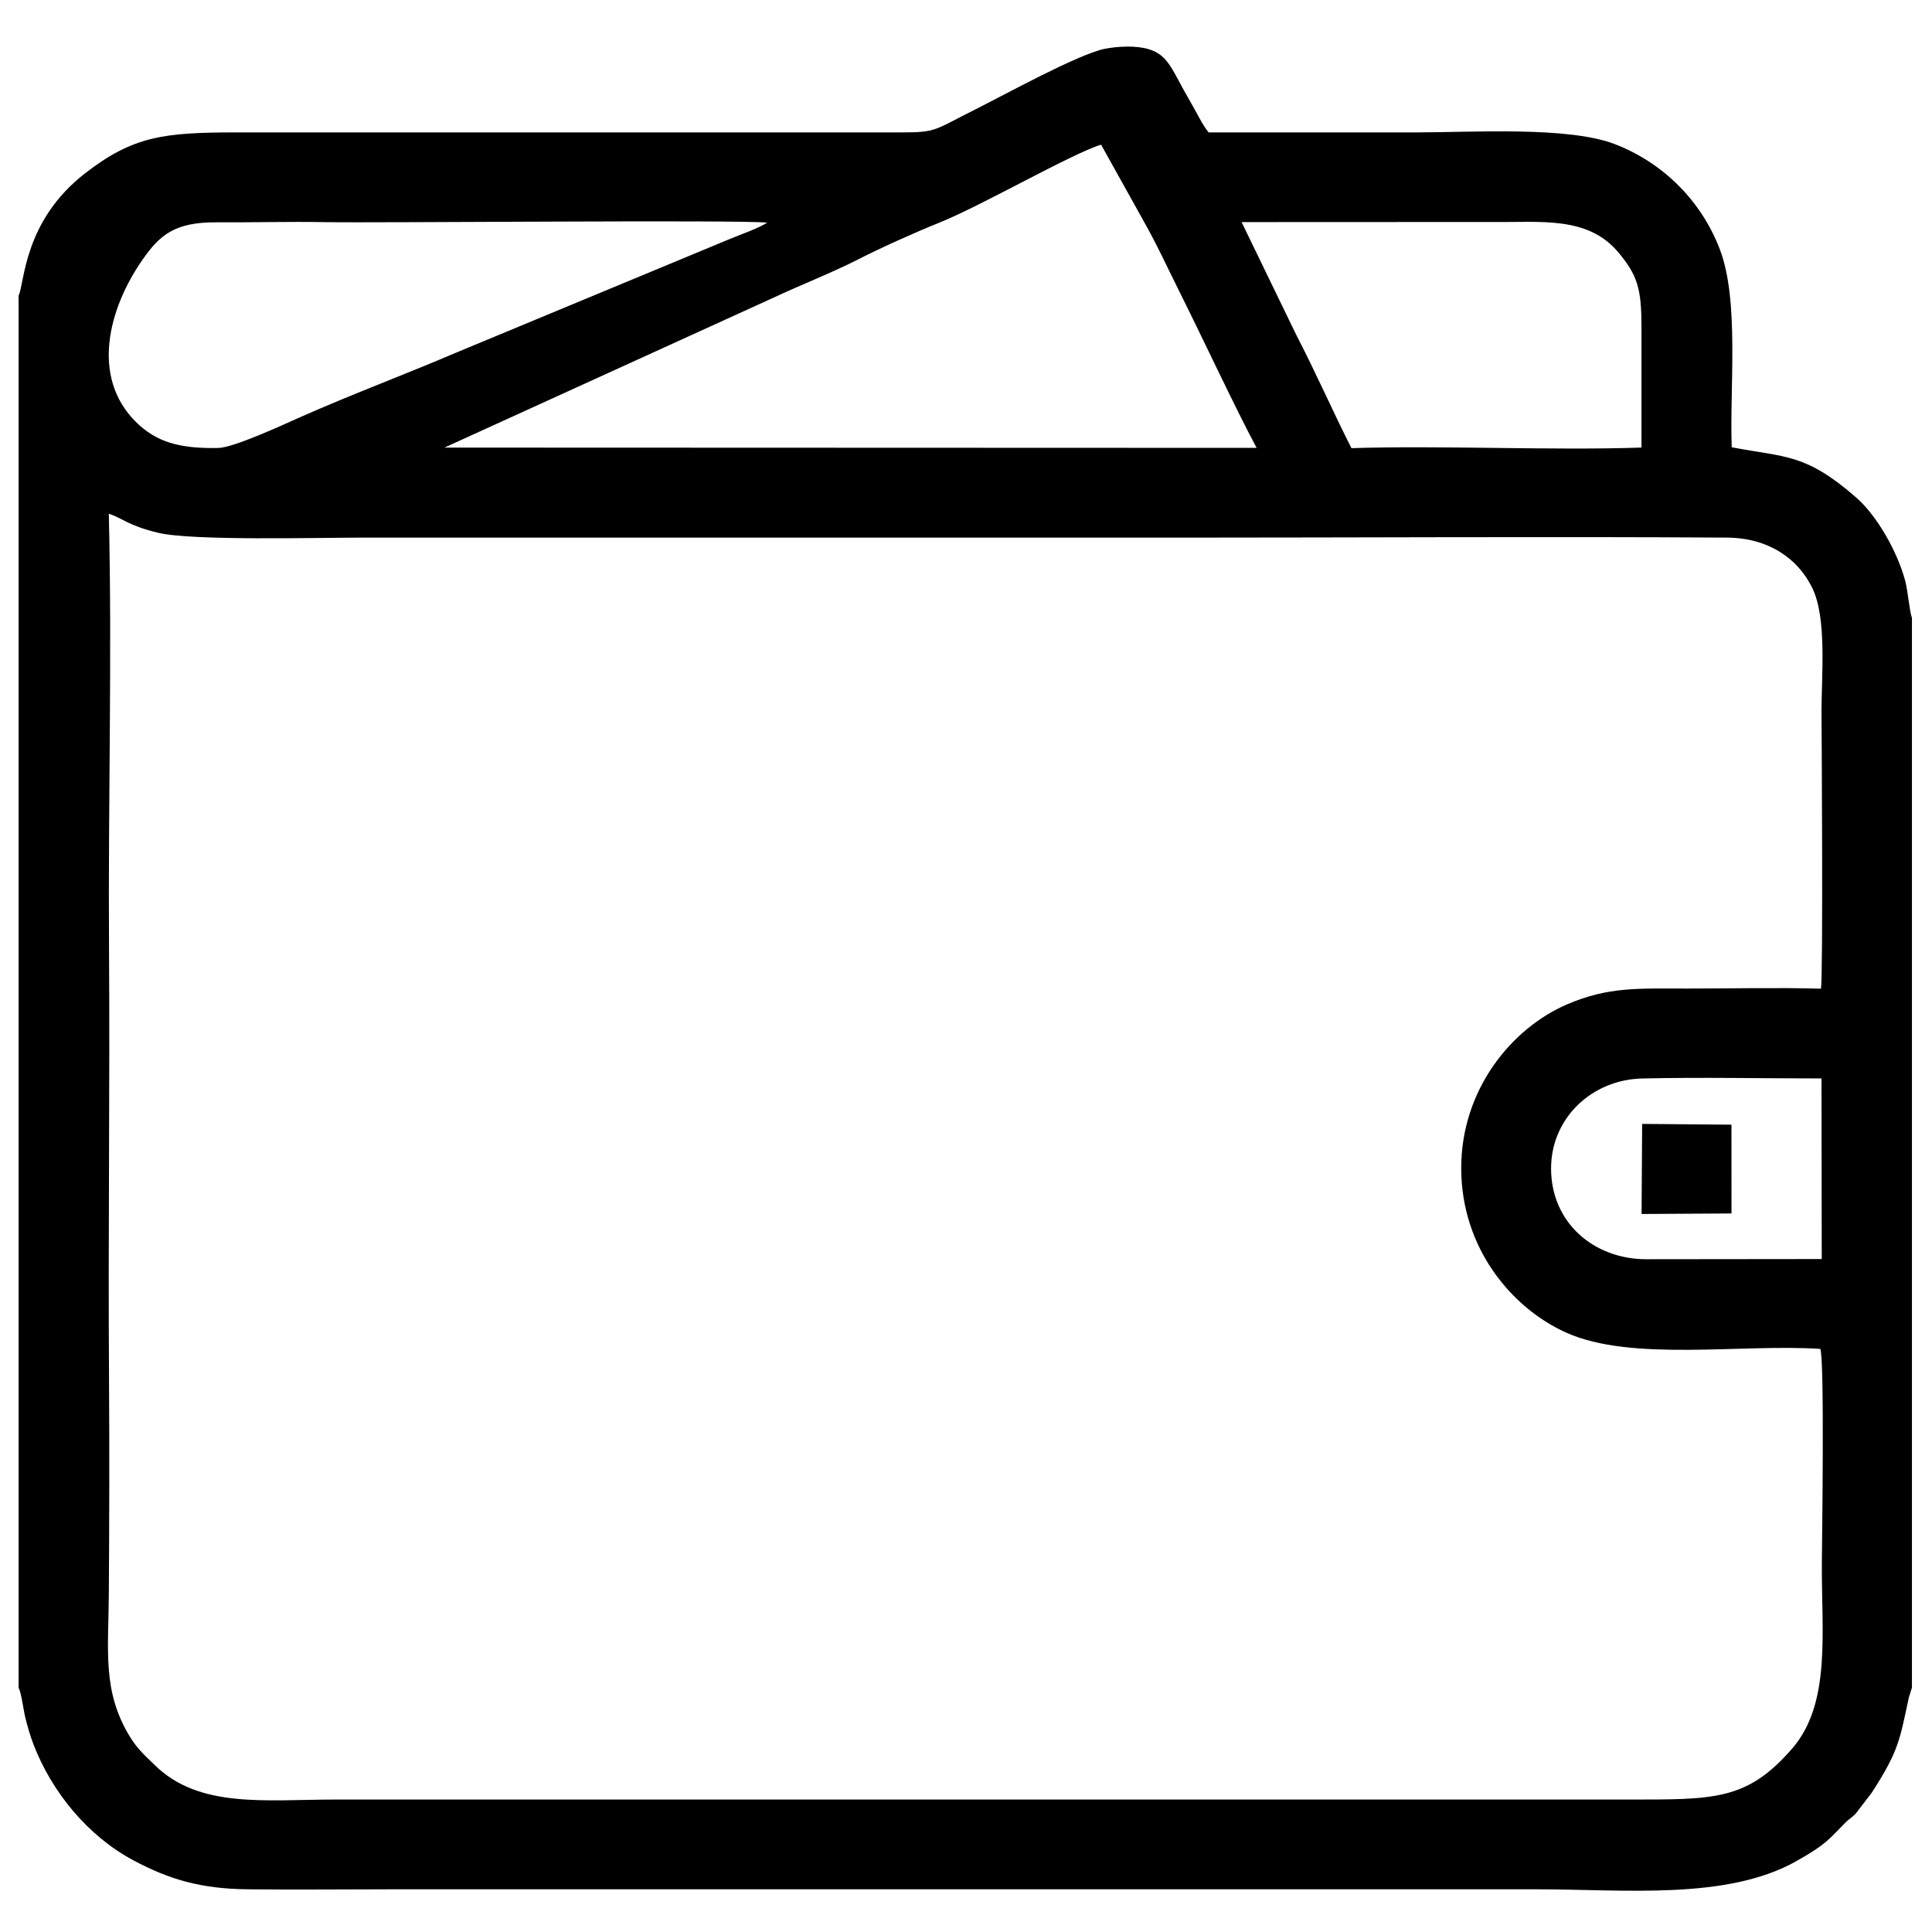 <?xml version="1.0" encoding="UTF-8"?> <!-- Creator: CorelDRAW 2019 (64-Bit) --> <svg xmlns="http://www.w3.org/2000/svg" xmlns:xlink="http://www.w3.org/1999/xlink" xmlns:xodm="http://www.corel.com/coreldraw/odm/2003" xml:space="preserve" width="100mm" height="100mm" style="shape-rendering:geometricPrecision; text-rendering:geometricPrecision; image-rendering:optimizeQuality; fill-rule:evenodd; clip-rule:evenodd" viewBox="0 0 10000 10000"> <defs> <style type="text/css"> <![CDATA[ .fil0 {fill:black} ]]> </style> </defs> <g id="Слой_x0020_1">  <path class="fil0" d="M8028.32 6047.86c0,-258.91 209.12,-459.65 472.44,-465.68 305.3,-6.99 619.36,-0.14 927.27,-0.19l1.28 934.82 -907.24 0.95c-275.26,0 -493.75,-191.45 -493.75,-469.9zm1393.51 934c22.16,53.83 9.34,963.42 8.11,1100.57 -3.21,358.13 50.69,732.35 -153.26,967.56 -234.02,269.87 -402.97,264.46 -850.48,264.46l-6689.56 0c-365.31,0 -705.15,47.6 -935.95,-178.72 -48.24,-47.3 -88.72,-81.52 -129.23,-148.1 -142.11,-233.53 -110.13,-442.22 -108.17,-734.77 2.48,-371.81 3.49,-746.7 1,-1118.48 -4.98,-745.37 4.99,-1491.69 0,-2236.95 -4.97,-742.61 16.54,-1498.37 -1.02,-2238.58 73.28,24.4 99.87,61.45 255.49,98.92 174.5,42.01 830.38,25.01 1035.05,25.01 1416.74,0 2833.48,0 4250.22,0 944.09,0 1890.09,-6.02 2833.94,-0.18 214.61,1.33 365.37,106.57 440.6,256.89 80.62,161.09 47.81,463.31 49.62,664.9 0.93,103.98 8.38,1334.6 -2.73,1413.1 -226.72,-6.7 -462.6,-0.75 -690.35,-0.75 -254.02,0 -409.44,-10.52 -624.93,82.28 -284.86,122.69 -547.63,439.9 -546.9,848.84 0.73,411.77 260.49,723.28 544.72,850.36 338.02,151.13 906.94,56.82 1313.83,83.64zm-5417.57 -5441.41c132.35,-62.24 303.03,-129.29 433.36,-195.73 123,-62.7 294.21,-139.85 424.98,-192.5 222.41,-89.54 685.24,-357.59 836.64,-403.3l215.29 386.5c75.75,133.47 130.16,254.43 200.81,395.65 110.85,221.53 280.1,584.47 388.93,787.15l-4203.9 -1.48 1703.89 -776.29zm2990.8 779.2c-93.03,-182.94 -189.53,-401.86 -285.06,-585.12l-283.53 -584.98 1307.34 -0.56c238.46,2.98 483.96,-31.67 641.74,156.16 99.74,118.73 120.68,188.08 120.68,385.98l0.07 625.47c-464.5,15.82 -1032.85,-11.74 -1501.24,3.05zm-3024.24 -1167.25c-46.11,30.43 -139.54,61.86 -195.26,85.39l-1415.13 587.66c-265.23,113.43 -547.11,218.37 -813.76,337.04 -77.9,34.68 -337.21,154.73 -416.68,156.24 -199.94,3.81 -321.12,-29.53 -427.93,-136.27 -233.16,-233 -139.91,-587.52 36.37,-839.32 87,-124.26 163.79,-193.6 380.36,-192.36 187.43,1.08 377.4,-4.45 564.58,-1.04 264.5,4.82 2138.9,-13.01 2287.45,2.66zm-3874.62 378.11l0 7204.58c15.48,31.15 24.49,112.9 34.72,154.64 11,44.86 25.14,94.35 42.09,138.49 94.6,246.44 280.67,474.55 517.3,600.73 185.56,98.96 347.66,146.96 588.28,149.98 247.76,3.11 497.65,0.06 745.65,0.06l5933.26 0c450.26,0 979.02,57.26 1339.05,-145.05 161.55,-90.79 169.99,-115.08 256.31,-201.16 16.67,-16.62 34.59,-27.18 51.29,-44.41l83.25 -108.41c145.39,-223.59 146.12,-281.87 193.41,-496.46l15.39 -48.41 0 -5536.49c-13.06,-35.41 -21.04,-141.12 -35.37,-194.12 -41.21,-152.47 -146.94,-336.36 -252.54,-428.67 -262.25,-229.24 -362.68,-207.12 -644.94,-260.74 -11.29,-310.17 40.28,-758.56 -61.76,-1025.26 -95.58,-249.79 -292.62,-446.75 -542.04,-543.41 -241.81,-93.72 -739.64,-61.11 -1030.53,-61.11 -357.69,0 -715.39,0 -1073.09,0 -29.81,-34.35 -67.83,-113.63 -94.99,-159.5 -93.75,-158.34 -108.92,-239.9 -216.82,-271.74 -64.12,-18.92 -157.07,-14.96 -225.65,-1.44 -136.59,26.93 -523.67,240.52 -673.58,315.44 -210.54,105.22 -195.89,117.35 -378.9,117.24l-3440.66 0c-377.83,0 -535.53,18.81 -784.13,211.09 -320.35,247.77 -313.45,570.26 -345,634.13z"></path> <polygon class="fil0" points="8496.82,6283.55 8962.21,6280.85 8961.99,5821.29 8499.65,5817.27 "></polygon> </g> </svg> 